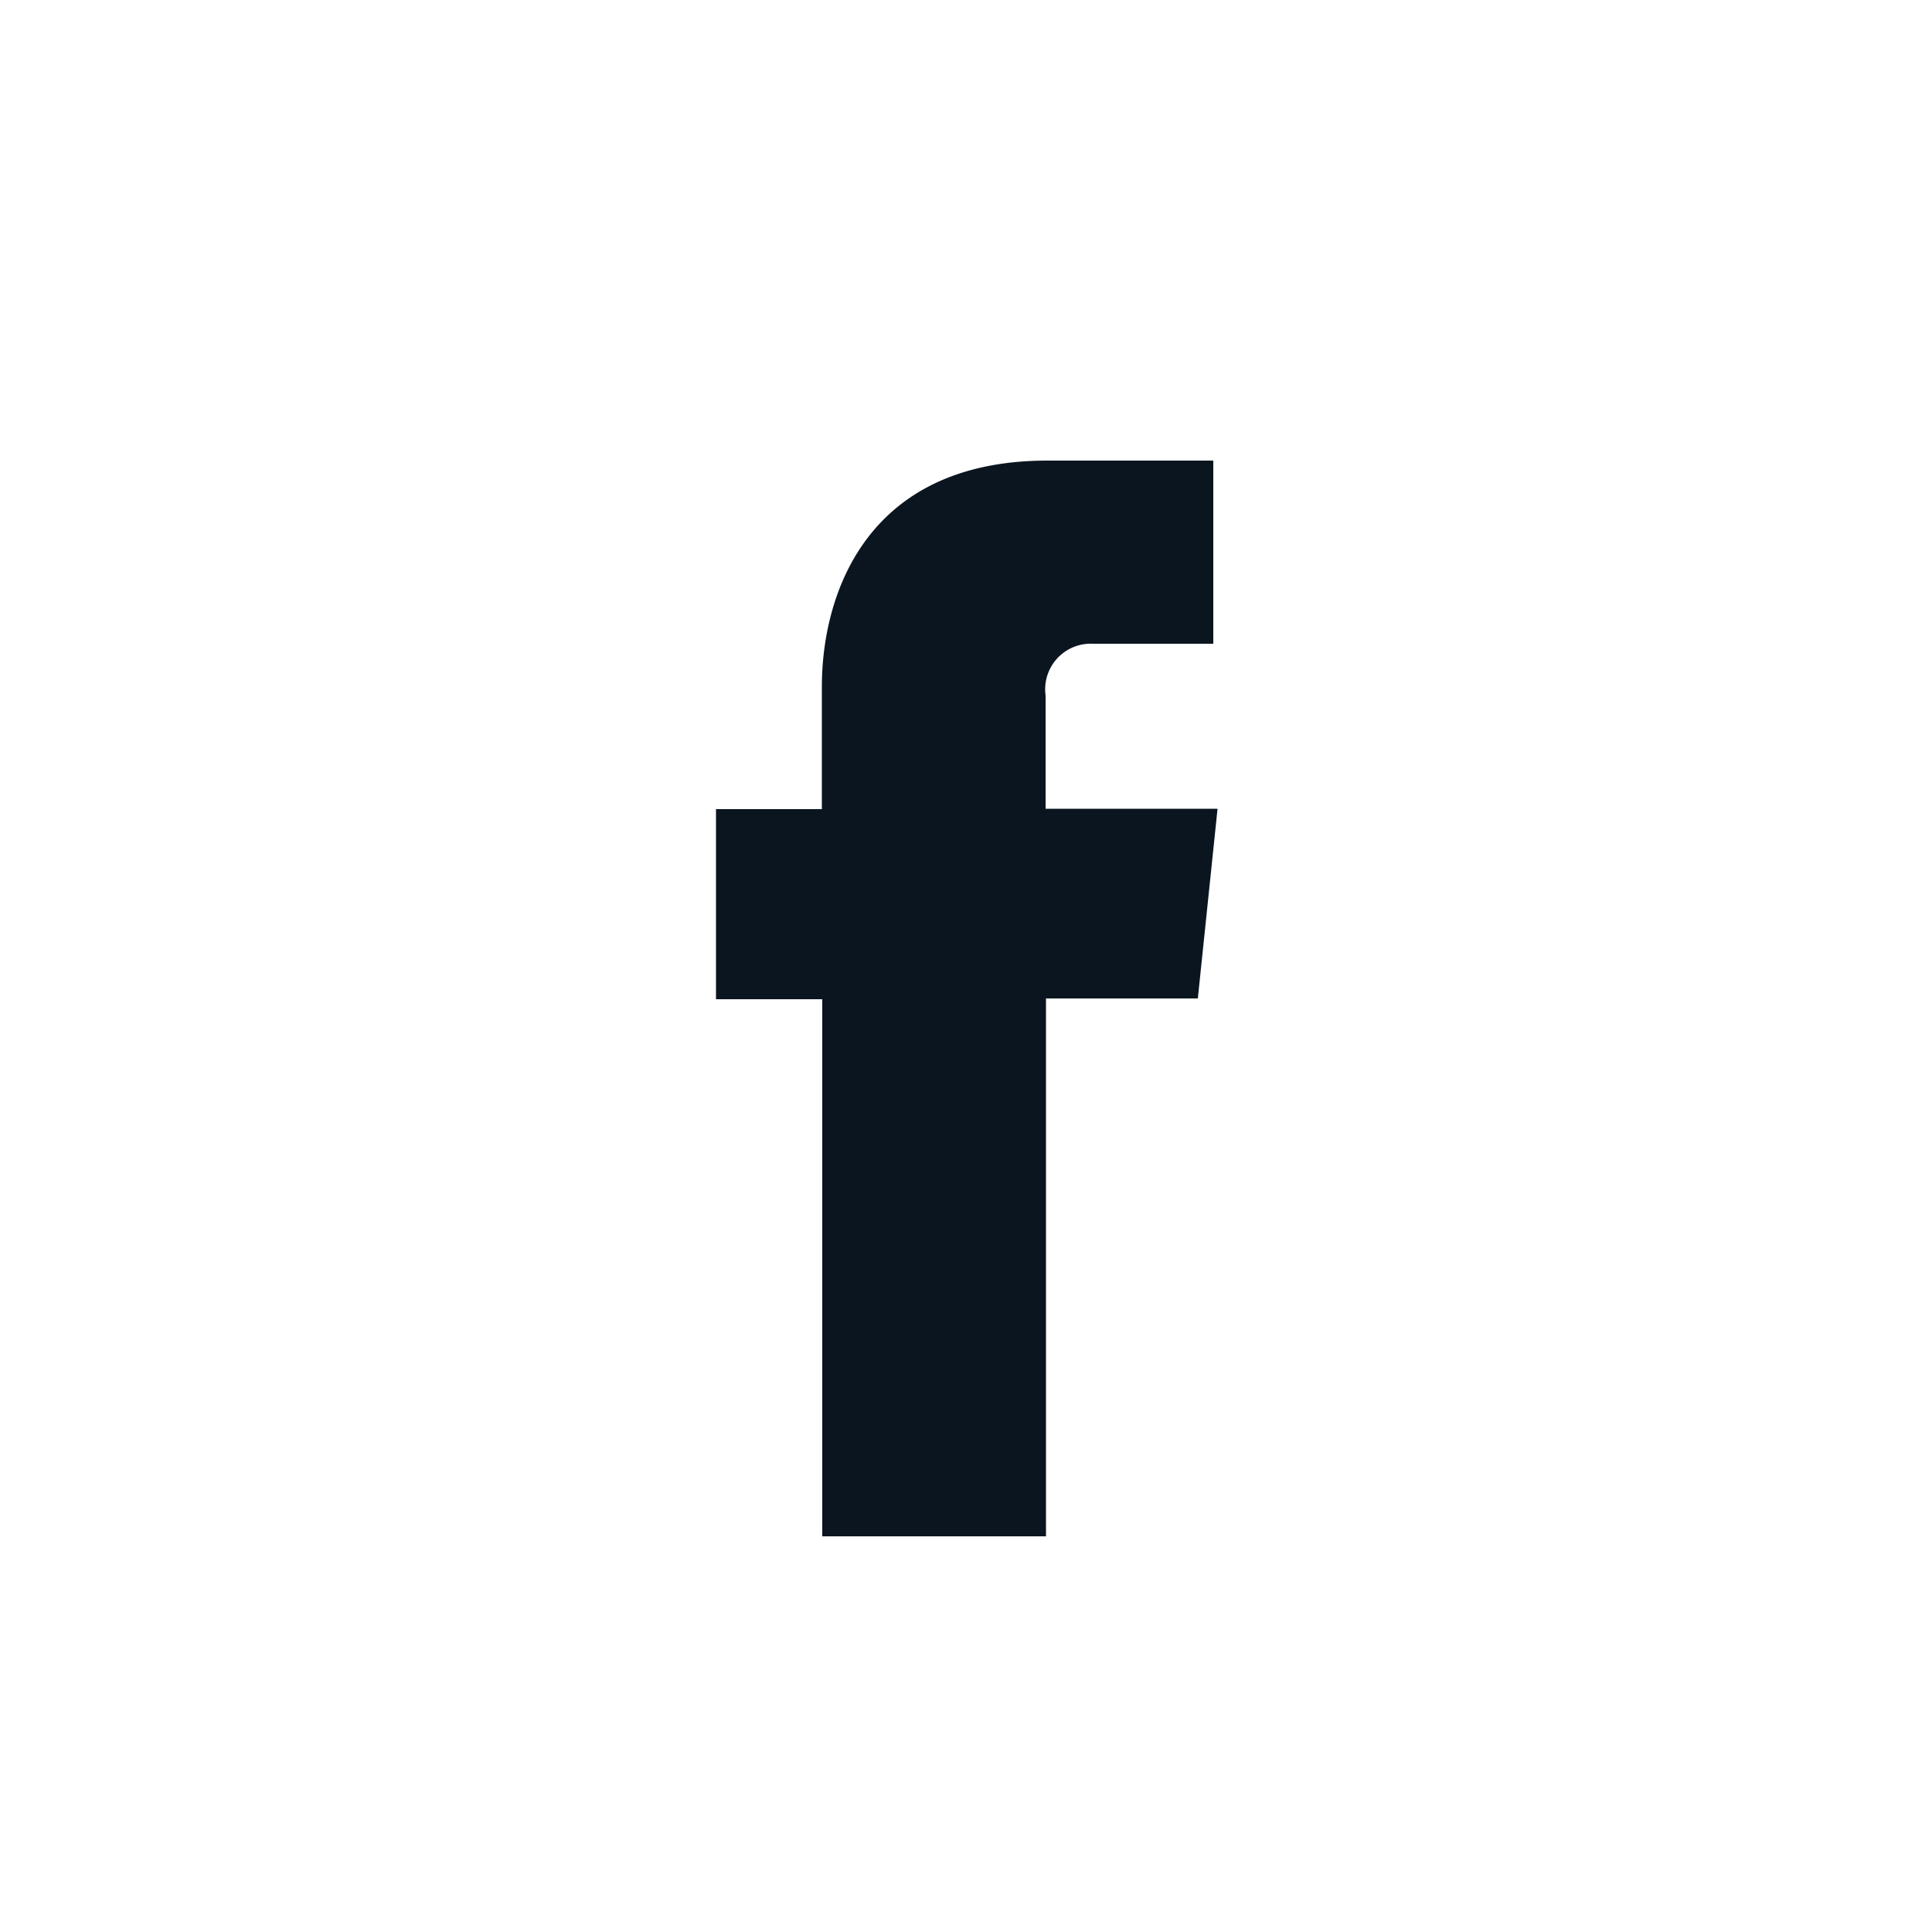 <svg id="icon" xmlns="http://www.w3.org/2000/svg" viewBox="0 0 50 50"><defs><style>.cls-1{fill:#0b151f}</style></defs><title>facebook</title><path class="cls-1" d="M27.06 18a1.18 1.18 0 0 1 1.23-1.34h3.11v-4.74h-4.29c-4.76 0-5.84 3.56-5.84 5.84v3.18h-2.74v4.92h2.75v13.9h5.79V25.84H31l.51-4.91h-4.45z"/></svg>